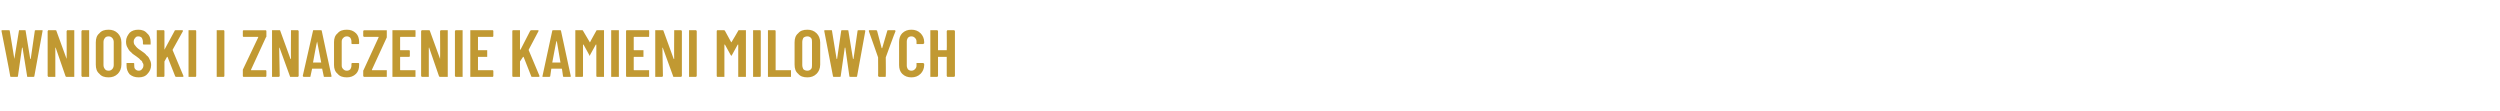 <?xml version="1.0" standalone="no"?><!DOCTYPE svg PUBLIC "-//W3C//DTD SVG 1.1//EN" "http://www.w3.org/Graphics/SVG/1.1/DTD/svg11.dtd"><svg xmlns="http://www.w3.org/2000/svg" version="1.1" width="488px" height="21.6px" viewBox="0 -2 488 21.6" style="top:-2px"><desc>Wnioski i znaczenie kamieni milowych</desc><defs/><g id="Polygon117184"><path d="m2.2 13c-.1 0-.2 0-.2-.1c.04-.04-1.7-8.8-1.7-8.8c0 0 0-.08 0-.1c0-.1 0-.1.1-.1c0 0 1.3 0 1.3 0c.1 0 .2 0 .2.1c0 0 .9 5.5.9 5.5c0 0 0 0 0 0c0 0 0 0 0 0c0 0 .9-5.5.9-5.5c0-.1 0-.1.1-.1c0 0 1.1 0 1.1 0c.1 0 .1 0 .1.1c0 0 .9 5.5.9 5.5c0 0 0 0 .1 0c0 0 0 0 0 0c0 0 .8-5.5.8-5.5c0-.1.1-.1.2-.1c0 0 1.2 0 1.2 0c.1 0 .2.1.1.2c0 0-1.6 8.8-1.6 8.8c0 .1-.1.1-.2.1c0 0-1.1 0-1.1 0c-.1 0-.1 0-.1-.1c0 0-.9-5.6-.9-5.6c0 0 0 0-.1 0c0 0 0 0 0 0c0 0-.8 5.6-.8 5.6c0 .1-.1.1-.2.1c.03 0-1.1 0-1.1 0c0 0 .01 0 0 0zm10.8-8.9c0-.1.1-.1.1-.2c0 0 .1 0 .1 0c0 0 1.2 0 1.2 0c0 0 .1 0 .1 0c0 .1 0 .1 0 .2c0 0 0 8.7 0 8.7c0 .1 0 .1 0 .2c0 0-.1 0-.1 0c0 0-1.4 0-1.4 0c-.1 0-.1 0-.2-.1c0 0-1.9-5.5-1.9-5.5c0-.1 0-.1 0-.1c-.1 0-.1 0-.1.1c0 0 0 5.4 0 5.4c0 .1 0 .1 0 .2c0 0-.1 0-.1 0c0 0-1.2 0-1.2 0c0 0-.1 0-.1 0c0-.1-.1-.1-.1-.2c0 0 0-8.7 0-8.7c0-.1.1-.1.1-.2c0 0 .1 0 .1 0c0 0 1.3 0 1.3 0c.1 0 .2 0 .2.1c0 0 2 5.5 2 5.5c0 0 0 0 0 0c0 0 0 0 0 0c.04-.01 0-5.4 0-5.4c0 0 .04-.04 0 0zm3.1 8.9c0 0-.1 0-.1 0c0-.1-.1-.1-.1-.2c0 0 0-8.7 0-8.7c0-.1.1-.1.1-.2c0 0 .1 0 .1 0c0 0 1.2 0 1.2 0c0 0 .1 0 .1 0c0 .1 0 .1 0 .2c0 0 0 8.7 0 8.7c0 .1 0 .1 0 .2c0 0-.1 0-.1 0c-.01 0-1.2 0-1.2 0c0 0-.01 0 0 0zm5.1.1c-.8 0-1.4-.2-1.8-.7c-.5-.4-.7-1-.7-1.8c0 0 0-4.3 0-4.3c0-.8.2-1.4.7-1.8c.4-.5 1-.7 1.8-.7c.7 0 1.3.2 1.8.7c.4.4.7 1 .7 1.8c0 0 0 4.3 0 4.3c0 .8-.3 1.4-.7 1.8c-.5.5-1.1.7-1.8.7c0 0 0 0 0 0zm0-1.3c.3 0 .5-.1.7-.3c.2-.2.3-.5.3-.8c0 0 0-4.5 0-4.5c0-.3-.1-.6-.3-.8c-.2-.2-.4-.3-.7-.3c-.3 0-.6.1-.7.3c-.2.2-.3.5-.3.8c0 0 0 4.5 0 4.5c0 .3.1.6.3.8c.1.2.4.3.7.3c0 0 0 0 0 0zm5.9 1.3c-.8 0-1.3-.2-1.8-.6c-.4-.5-.6-1-.6-1.7c0 0 0-.4 0-.4c0 0 0-.1 0-.1c0 0 .1 0 .1 0c0 0 1.2 0 1.2 0c0 0 .1 0 .1 0c0 0 .1.1.1.1c0 0 0 .3 0 .3c0 .3 0 .6.2.8c.2.2.4.3.7.3c.2 0 .5-.1.6-.3c.2-.2.3-.4.3-.8c0-.2-.1-.4-.2-.5c0-.2-.2-.4-.4-.5c-.1-.2-.4-.4-.8-.7c-.4-.3-.8-.5-1-.8c-.3-.2-.5-.5-.7-.9c-.2-.3-.3-.7-.3-1.2c0-.7.3-1.2.7-1.7c.4-.4 1-.6 1.7-.6c.7 0 1.3.2 1.7.7c.5.4.7 1 .7 1.7c0 0 0 .4 0 .4c0 0 0 0 0 .1c-.1 0-.1 0-.2 0c0 0-1.1 0-1.1 0c-.1 0-.1 0-.1 0c-.1-.1-.1-.1-.1-.1c0 0 0-.4 0-.4c0-.3-.1-.6-.2-.8c-.2-.2-.4-.3-.7-.3c-.3 0-.5.1-.6.3c-.2.2-.3.4-.3.7c0 .4.1.6.3.8c.2.3.5.6 1 .9c.6.4 1 .7 1.2 1c.3.2.5.5.6.8c.2.3.3.7.3 1.1c0 .7-.3 1.3-.7 1.7c-.4.5-1 .7-1.7.7c0 0 0 0 0 0zm3.6-.1c0 0-.1 0-.1 0c0-.1 0-.1 0-.2c0 0 0-8.7 0-8.7c0-.1 0-.1 0-.2c0 0 .1 0 .1 0c0 0 1.2 0 1.2 0c.1 0 .1 0 .1 0c.1.1.1.1.1.2c0 0 0 3.5 0 3.5c0 .1 0 .1 0 .1c0 0 0 0 0 0c0 0 2-3.7 2-3.7c0-.1.1-.1.2-.1c0 0 1.3 0 1.3 0c0 0 .1 0 .1.1c0 0 0 0 0 .1c0 0-2 3.6-2 3.6c0 .1 0 .1 0 .1c0 0 2.1 5 2.1 5c0 0 0 .1 0 .1c0 .1 0 .1-.1.1c0 0-1.3 0-1.3 0c-.1 0-.1 0-.2-.1c0 0-1.5-3.8-1.5-3.8c0 0 0 0 0 0c0 0-.1 0-.1 0c0 0-.5.9-.5.9c0 0 0 .1 0 .1c0 0 0 2.7 0 2.7c0 .1 0 .1-.1.2c0 0 0 0-.1 0c.01 0-1.2 0-1.2 0c0 0 .02 0 0 0zm6.2 0c0 0-.1 0-.1 0c0-.1 0-.1 0-.2c0 0 0-8.7 0-8.7c0-.1 0-.1 0-.2c0 0 .1 0 .1 0c0 0 1.2 0 1.2 0c.1 0 .1 0 .1 0c.1.1.1.1.1.2c0 0 0 8.7 0 8.7c0 .1 0 .1-.1.2c0 0 0 0-.1 0c.02 0-1.2 0-1.2 0c0 0 .02 0 0 0zm5.5 0c0 0 0 0-.1 0c0-.1 0-.1 0-.2c0 0 0-8.7 0-8.7c0-.1 0-.1 0-.2c.1 0 .1 0 .1 0c0 0 1.2 0 1.2 0c.1 0 .1 0 .1 0c.1.1.1.1.1.2c0 0 0 8.7 0 8.7c0 .1 0 .1-.1.2c0 0 0 0-.1 0c.03 0-1.2 0-1.2 0c0 0 .03 0 0 0zm5.2 0c-.1 0-.1 0-.1 0c-.1-.1-.1-.1-.1-.2c0 0 0-1 0-1c0-.1 0-.1 0-.2c0 0 3-6.3 3-6.3c0 0 0-.1 0-.1c0 0-.1 0-.1 0c0 0-2.7 0-2.7 0c-.1 0-.1 0-.1 0c-.1-.1-.1-.1-.1-.2c0 0 0-.9 0-.9c0-.1 0-.1.1-.2c0 0 0 0 .1 0c0 0 4.2 0 4.2 0c.1 0 .1 0 .1 0c.1.1.1.1.1.2c0 0 0 1 0 1c0 .1 0 .1-.1.2c0 0-2.9 6.3-2.9 6.3c0 0 0 .1 0 .1c0 0 .1 0 .1 0c0 0 2.7 0 2.7 0c.1 0 .1 0 .1 0c.1.1.1.1.1.2c0 0 0 .9 0 .9c0 .1 0 .1-.1.2c0 0 0 0-.1 0c.03 0-4.2 0-4.2 0c0 0-.03 0 0 0zm9.2-8.9c0-.1 0-.1 0-.2c0 0 .1 0 .1 0c0 0 1.2 0 1.2 0c0 0 .1 0 .1 0c0 .1.1.1.1.2c0 0 0 8.7 0 8.7c0 .1-.1.1-.1.2c0 0-.1 0-.1 0c0 0-1.4 0-1.4 0c-.1 0-.1 0-.1-.1c0 0-2-5.5-2-5.5c0-.1 0-.1 0-.1c0 0-.1 0-.1.1c0 0 .1 5.4.1 5.4c0 .1-.1.1-.1.2c0 0-.1 0-.1 0c0 0-1.2 0-1.2 0c0 0-.1 0-.1 0c0-.1 0-.1 0-.2c0 0 0-8.7 0-8.7c0-.1 0-.1 0-.2c0 0 .1 0 .1 0c0 0 1.4 0 1.4 0c0 0 .1 0 .1.1c0 0 2 5.5 2 5.5c0 0 0 0 0 0c0 0 .1 0 .1 0c-.04-.01 0-5.4 0-5.4c0 0-.04-.04 0 0zm6.5 8.9c-.1 0-.1 0-.1-.1c0 0-.3-1.4-.3-1.4c0-.1 0-.1 0-.1c0 0-1.9 0-1.9 0c-.1 0-.1 0-.1.1c0 0-.3 1.4-.3 1.4c0 .1 0 .1-.1.1c0 0-1.2 0-1.2 0c-.1 0-.2-.1-.2-.2c0 0 2-8.8 2-8.8c0-.1 0-.1.1-.1c0 0 1.4 0 1.4 0c.1 0 .2 0 .2.1c-.02.04 1.9 8.8 1.9 8.8c0 0 0 .08 0 .1c0 .1 0 .1-.1.1c-.04 0-1.3 0-1.3 0c0 0 .05 0 0 0zm-2.2-2.8c0 0 0 0 .1 0c0 0 1.4 0 1.4 0c.1 0 .1 0 .1 0c0 0-.8-4.1-.8-4.1c0-.1 0-.1 0-.1c0 0 0 0 0 .1c-.05-.03-.8 4.1-.8 4.1c0 0 .01-.02 0 0zm6.6 2.9c-.8 0-1.4-.2-1.8-.7c-.5-.4-.7-1-.7-1.7c0 0 0-4.5 0-4.5c0-.7.2-1.3.7-1.7c.4-.5 1-.7 1.8-.7c.7 0 1.3.2 1.8.7c.4.4.6 1 .6 1.7c0 0 0 .2 0 .2c0 0 0 .1 0 .1c0 0-.1.1-.1.1c0 0-1.2 0-1.2 0c-.1 0-.2 0-.2-.2c0 0 0-.3 0-.3c0-.3-.1-.5-.2-.7c-.2-.2-.4-.3-.7-.3c-.3 0-.5.1-.7.3c-.2.2-.3.4-.3.7c0 0 0 4.7 0 4.7c0 .3.1.5.3.7c.2.2.4.3.7.3c.3 0 .5-.1.7-.3c.1-.2.2-.4.2-.7c0 0 0-.3 0-.3c0-.1 0-.1.1-.2c0 0 0 0 .1 0c0 0 1.2 0 1.2 0c0 0 .1.1.1.1c0 0 0 .1 0 .1c0 0 0 .2 0 .2c0 .7-.2 1.3-.6 1.7c-.5.5-1.1.7-1.8.7c0 0 0 0 0 0zm3.4-.1c0 0-.1 0-.1 0c0-.1-.1-.1-.1-.2c0 0 0-1 0-1c0-.1.1-.1.1-.2c0 0 2.9-6.3 2.9-6.3c0 0 0-.1 0-.1c0 0 0 0 0 0c0 0-2.8 0-2.8 0c0 0-.1 0-.1 0c0-.1-.1-.1-.1-.2c0 0 0-.9 0-.9c0-.1.1-.1.1-.2c0 0 .1 0 .1 0c0 0 4.3 0 4.3 0c0 0 0 0 .1 0c0 .1 0 .1 0 .2c0 0 0 1 0 1c0 .1 0 .1 0 .2c0 0-2.9 6.3-2.9 6.3c0 0 0 .1 0 .1c0 0 0 0 0 0c0 0 2.8 0 2.8 0c0 0 0 0 .1 0c0 .1 0 .1 0 .2c0 0 0 .9 0 .9c0 .1 0 .1 0 .2c-.1 0-.1 0-.1 0c-.04 0-4.3 0-4.3 0c0 0 0 0 0 0zm10-8c0 .1 0 .1 0 .2c0 0-.1 0-.1 0c0 0-2.8 0-2.8 0c-.1 0-.1 0-.1.1c0 0 0 2.4 0 2.4c0 .1 0 .1.1.1c0 0 1.6 0 1.6 0c.1 0 .1 0 .1 0c.1.1.1.1.1.1c0 0 0 1 0 1c0 .1 0 .1-.1.2c0 0 0 0-.1 0c0 0-1.6 0-1.6 0c-.1 0-.1 0-.1.1c0 0 0 2.4 0 2.4c0 .1 0 .1.1.1c0 0 2.8 0 2.8 0c0 0 .1 0 .1 0c0 .1 0 .1 0 .2c0 0 0 .9 0 .9c0 .1 0 .1 0 .2c0 0-.1 0-.1 0c0 0-4.2 0-4.2 0c-.1 0-.1 0-.2 0c0-.1 0-.1 0-.2c0 0 0-8.7 0-8.7c0-.1 0-.1 0-.2c.1 0 .1 0 .2 0c0 0 4.2 0 4.2 0c0 0 .1 0 .1 0c0 .1 0 .1 0 .2c.03-.04 0 .9 0 .9c0 0 .03.04 0 0zm4.8-.9c0-.1.1-.1.1-.2c0 0 .1 0 .1 0c0 0 1.2 0 1.2 0c0 0 .1 0 .1 0c0 .1 0 .1 0 .2c0 0 0 8.7 0 8.7c0 .1 0 .1 0 .2c0 0-.1 0-.1 0c0 0-1.4 0-1.4 0c-.1 0-.1 0-.2-.1c0 0-1.9-5.5-1.9-5.5c0-.1 0-.1 0-.1c-.1 0-.1 0-.1.1c0 0 0 5.4 0 5.4c0 .1 0 .1 0 .2c0 0-.1 0-.1 0c0 0-1.2 0-1.2 0c0 0-.1 0-.1 0c0-.1-.1-.1-.1-.2c0 0 0-8.7 0-8.7c0-.1.1-.1.1-.2c0 0 .1 0 .1 0c0 0 1.3 0 1.3 0c.1 0 .2 0 .2.1c0 0 2 5.5 2 5.5c0 0 0 0 0 0c0 0 0 0 0 0c.04-.01 0-5.4 0-5.4c0 0 .04-.04 0 0zm3.1 8.9c0 0-.1 0-.1 0c0-.1-.1-.1-.1-.2c0 0 0-8.7 0-8.7c0-.1.1-.1.1-.2c0 0 .1 0 .1 0c0 0 1.2 0 1.2 0c0 0 .1 0 .1 0c0 .1 0 .1 0 .2c0 0 0 8.7 0 8.7c0 .1 0 .1 0 .2c0 0-.1 0-.1 0c-.01 0-1.2 0-1.2 0c0 0 0 0 0 0zm7.3-8c0 .1 0 .1-.1.2c0 0 0 0-.1 0c0 0-2.8 0-2.8 0c0 0 0 0 0 .1c0 0 0 2.4 0 2.4c0 .1 0 .1 0 .1c0 0 1.7 0 1.7 0c0 0 .1 0 .1 0c0 .1 0 .1 0 .1c0 0 0 1 0 1c0 .1 0 .1 0 .2c0 0-.1 0-.1 0c0 0-1.7 0-1.7 0c0 0 0 0 0 .1c0 0 0 2.4 0 2.4c0 .1 0 .1 0 .1c0 0 2.8 0 2.8 0c.1 0 .1 0 .1 0c.1.1.1.1.1.2c0 0 0 .9 0 .9c0 .1 0 .1-.1.2c0 0 0 0-.1 0c0 0-4.2 0-4.2 0c0 0-.1 0-.1 0c0-.1 0-.1 0-.2c0 0 0-8.7 0-8.7c0-.1 0-.1 0-.2c0 0 .1 0 .1 0c0 0 4.2 0 4.2 0c.1 0 .1 0 .1 0c.1.1.1.1.1.2c-.01-.04 0 .9 0 .9c0 0-.01.04 0 0zm3.9 8c-.1 0-.1 0-.1 0c-.1-.1-.1-.1-.1-.2c0 0 0-8.7 0-8.7c0-.1 0-.1.1-.2c0 0 0 0 .1 0c0 0 1.2 0 1.2 0c0 0 0 0 .1 0c0 .1 0 .1 0 .2c0 0 0 3.5 0 3.5c0 .1 0 .1 0 .1c.1 0 .1 0 .1 0c0 0 1.9-3.7 1.9-3.7c.1-.1.2-.1.2-.1c0 0 1.3 0 1.3 0c.1 0 .1 0 .1.1c.1 0 .1 0 0 .1c0 0-1.9 3.6-1.9 3.6c0 .1 0 .1 0 .1c0 0 2.1 5 2.1 5c0 0 0 .1 0 .1c0 .1-.1.1-.1.1c0 0-1.3 0-1.3 0c-.1 0-.2 0-.2-.1c0 0-1.5-3.8-1.5-3.8c-.1 0-.1 0-.1 0c0 0 0 0 0 0c0 0-.6.9-.6.9c0 0 0 .1 0 .1c0 0 0 2.7 0 2.7c0 .1 0 .1 0 .2c-.1 0-.1 0-.1 0c-.04 0-1.2 0-1.2 0c0 0-.04 0 0 0zm9.9 0c-.1 0-.2 0-.2-.1c0 0-.2-1.4-.2-1.4c0-.1-.1-.1-.1-.1c0 0-1.9 0-1.9 0c-.1 0-.1 0-.1.1c0 0-.2 1.4-.2 1.4c-.1.1-.1.1-.2.1c0 0-1.2 0-1.2 0c-.1 0-.2-.1-.1-.2c0 0 1.9-8.8 1.9-8.8c0-.1.1-.1.2-.1c0 0 1.3 0 1.3 0c.1 0 .2 0 .2.1c0 .04 1.9 8.8 1.9 8.8c0 0 .02.08 0 .1c0 .1 0 .1-.1.1c-.02 0-1.2 0-1.2 0c0 0-.03 0 0 0zm-2.3-2.8c0 0 0 0 .1 0c0 0 1.4 0 1.4 0c.1 0 .1 0 .1 0c0 0-.7-4.1-.7-4.1c-.1-.1-.1-.1-.1-.1c0 0 0 0 0 .1c-.03-.03-.8 4.1-.8 4.1c0 0 .03-.02 0 0zm8.6-6.2c0-.1.1-.1.2-.1c0 0 1.2 0 1.2 0c0 0 .1 0 .1 0c0 .1 0 .1 0 .2c0 0 0 8.7 0 8.7c0 .1 0 .1 0 .2c0 0-.1 0-.1 0c0 0-1.2 0-1.2 0c-.1 0-.1 0-.1 0c-.1-.1-.1-.1-.1-.2c0 0 0-6.1 0-6.1c0 0 0 0 0 0c0 0 0 0-.1 0c0 0-1.1 2-1.1 2c0 .1-.1.2-.1.2c0 0-.1-.1-.1-.2c0 0-1.1-2-1.1-2c-.1 0-.1 0-.1 0c0 0 0 0 0 0c0 0 0 6.1 0 6.1c0 .1 0 .1-.1.2c0 0 0 0-.1 0c0 0-1.2 0-1.2 0c0 0-.1 0-.1 0c0-.1 0-.1 0-.2c0 0 0-8.7 0-8.7c0-.1 0-.1 0-.2c0 0 .1 0 .1 0c0 0 1.2 0 1.2 0c.1 0 .2 0 .2.1c0 0 1.3 2.2 1.3 2.2c0 .1 0 .1.1 0c-.05.03 1.2-2.2 1.2-2.2c0 0-.01 0 0 0zm3.1 9c-.1 0-.1 0-.2 0c0-.1 0-.1 0-.2c0 0 0-8.7 0-8.7c0-.1 0-.1 0-.2c.1 0 .1 0 .2 0c0 0 1.2 0 1.2 0c0 0 0 0 .1 0c0 .1 0 .1 0 .2c0 0 0 8.7 0 8.7c0 .1 0 .1 0 .2c-.1 0-.1 0-.1 0c-.05 0-1.2 0-1.2 0c0 0-.04 0 0 0zm7.2-8c0 .1 0 .1 0 .2c0 0-.1 0-.1 0c0 0-2.8 0-2.8 0c-.1 0-.1 0-.1.1c0 0 0 2.4 0 2.4c0 .1 0 .1.1.1c0 0 1.6 0 1.6 0c.1 0 .1 0 .2 0c0 .1 0 .1 0 .1c0 0 0 1 0 1c0 .1 0 .1 0 .2c-.1 0-.1 0-.2 0c0 0-1.6 0-1.6 0c-.1 0-.1 0-.1.1c0 0 0 2.4 0 2.4c0 .1 0 .1.1.1c0 0 2.8 0 2.8 0c0 0 .1 0 .1 0c0 .1 0 .1 0 .2c0 0 0 .9 0 .9c0 .1 0 .1 0 .2c0 0-.1 0-.1 0c0 0-4.2 0-4.2 0c-.1 0-.1 0-.1 0c-.1-.1-.1-.1-.1-.2c0 0 0-8.7 0-8.7c0-.1 0-.1.1-.2c0 0 0 0 .1 0c0 0 4.2 0 4.2 0c0 0 .1 0 .1 0c0 .1 0 .1 0 .2c.05-.04 0 .9 0 .9c0 0 .05.04 0 0zm4.9-.9c0-.1 0-.1 0-.2c0 0 .1 0 .1 0c0 0 1.2 0 1.2 0c0 0 .1 0 .1 0c0 .1.1.1.1.2c0 0 0 8.7 0 8.7c0 .1-.1.1-.1.2c0 0-.1 0-.1 0c0 0-1.4 0-1.4 0c-.1 0-.1 0-.1-.1c0 0-2-5.5-2-5.5c0-.1 0-.1 0-.1c0 0-.1 0-.1.1c0 0 .1 5.4.1 5.4c0 .1-.1.1-.1.2c0 0-.1 0-.1 0c0 0-1.2 0-1.2 0c0 0-.1 0-.1 0c0-.1 0-.1 0-.2c0 0 0-8.7 0-8.7c0-.1 0-.1 0-.2c0 0 .1 0 .1 0c0 0 1.4 0 1.4 0c0 0 .1 0 .1.1c0 0 2 5.5 2 5.5c0 0 0 0 0 0c0 0 .1 0 .1 0c-.04-.01 0-5.4 0-5.4c0 0-.04-.04 0 0zm3 8.9c0 0-.1 0-.1 0c0-.1 0-.1 0-.2c0 0 0-8.7 0-8.7c0-.1 0-.1 0-.2c0 0 .1 0 .1 0c0 0 1.2 0 1.2 0c.1 0 .1 0 .1 0c0 .1.1.1.1.2c0 0 0 8.7 0 8.7c0 .1-.1.1-.1.2c0 0 0 0-.1 0c.01 0-1.2 0-1.2 0c0 0 .01 0 0 0zm9.5-9c0-.1.1-.1.1-.1c0 0 1.2 0 1.2 0c.1 0 .1 0 .2 0c0 .1 0 .1 0 .2c0 0 0 8.7 0 8.7c0 .1 0 .1 0 .2c-.1 0-.1 0-.2 0c0 0-1.2 0-1.2 0c0 0 0 0-.1 0c0-.1 0-.1 0-.2c0 0 0-6.1 0-6.1c0 0 0 0 0 0c-.1 0-.1 0-.1 0c0 0-1.1 2-1.1 2c-.1.1-.1.2-.1.2c-.1 0-.1-.1-.2-.2c0 0-1.1-2-1.1-2c0 0 0 0 0 0c-.1 0-.1 0-.1 0c0 0 0 6.1 0 6.1c0 .1 0 .1 0 .2c0 0-.1 0-.1 0c0 0-1.2 0-1.2 0c-.1 0-.1 0-.1 0c-.1-.1-.1-.1-.1-.2c0 0 0-8.7 0-8.7c0-.1 0-.1.1-.2c0 0 0 0 .1 0c0 0 1.2 0 1.2 0c.1 0 .1 0 .2.1c0 0 1.2 2.2 1.2 2.2c.1.1.1.1.1 0c.02.03 1.3-2.2 1.3-2.2c0 0-.05 0 0 0zm3 9c0 0-.1 0-.1 0c0-.1 0-.1 0-.2c0 0 0-8.7 0-8.7c0-.1 0-.1 0-.2c0 0 .1 0 .1 0c0 0 1.2 0 1.2 0c.1 0 .1 0 .1 0c.1.1.1.1.1.2c0 0 0 8.7 0 8.7c0 .1 0 .1-.1.2c0 0 0 0-.1 0c.01 0-1.2 0-1.2 0c0 0 .02 0 0 0zm2.9 0c0 0 0 0-.1 0c0-.1 0-.1 0-.2c0 0 0-8.7 0-8.7c0-.1 0-.1 0-.2c.1 0 .1 0 .1 0c0 0 1.2 0 1.2 0c.1 0 .1 0 .1 0c.1.1.1.1.1.2c0 0 0 7.5 0 7.5c0 .1 0 .1 0 .1c0 0 2.9 0 2.9 0c0 0 0 0 .1 0c0 .1 0 .1 0 .2c0 0 0 .9 0 .9c0 .1 0 .1 0 .2c-.1 0-.1 0-.1 0c-.04 0-4.3 0-4.3 0c0 0 .03 0 0 0zm7.6.1c-.8 0-1.4-.2-1.8-.7c-.5-.4-.7-1-.7-1.8c0 0 0-4.3 0-4.3c0-.8.2-1.4.7-1.8c.4-.5 1-.7 1.8-.7c.7 0 1.3.2 1.8.7c.4.4.7 1 .7 1.8c0 0 0 4.3 0 4.3c0 .8-.3 1.4-.7 1.8c-.5.5-1.1.7-1.8.7c0 0 0 0 0 0zm0-1.3c.3 0 .5-.1.7-.3c.2-.2.2-.5.2-.8c0 0 0-4.5 0-4.5c0-.3 0-.6-.2-.8c-.2-.2-.4-.3-.7-.3c-.3 0-.6.1-.8.3c-.1.2-.2.5-.2.8c0 0 0 4.5 0 4.5c0 .3.1.6.2.8c.2.2.5.3.8.3c0 0 0 0 0 0zm5.2 1.2c-.1 0-.2 0-.2-.1c.01-.04-1.7-8.8-1.7-8.8c0 0-.03-.08 0-.1c0-.1 0-.1.1-.1c0 0 1.3 0 1.3 0c.1 0 .1 0 .1.1c0 0 .9 5.5.9 5.5c.1 0 .1 0 .1 0c0 0 0 0 0 0c0 0 .8-5.5.8-5.5c0-.1.1-.1.2-.1c0 0 1 0 1 0c.2 0 .2 0 .2.1c0 0 .9 5.5.9 5.5c0 0 0 0 0 0c.1 0 .1 0 .1 0c0 0 .8-5.5.8-5.5c0-.1.1-.1.2-.1c0 0 1.2 0 1.2 0c.1 0 .1.1.1.2c0 0-1.6 8.8-1.6 8.8c0 .1-.1.1-.2.1c0 0-1.1 0-1.1 0c-.1 0-.2 0-.2-.1c0 0-.8-5.6-.8-5.6c-.1 0-.1 0-.1 0c0 0 0 0 0 0c0 0-.8 5.6-.8 5.6c0 .1-.1.1-.2.1c0 0-1.1 0-1.1 0c0 0-.02 0 0 0zm8.8 0c-.1 0-.1 0-.1-.1c-.1 0-.1 0-.1-.1c.03.03 0-3.5 0-3.5l0-.1c0 0-1.79-5.12-1.8-5.1c0 0 0-.1 0-.1c0-.1 0-.1.1-.1c0 0 1.3 0 1.3 0c.1 0 .1 0 .2.1c0 0 .9 3.4.9 3.4c.1 0 .1 0 .1 0c0 0 0 0 0 0c0 0 1-3.4 1-3.4c0-.1.1-.1.2-.1c0 0 1.2 0 1.2 0c.1 0 .1 0 .1 0c.1.1.1.1.1.2c-.04-.02-1.9 5.1-1.9 5.1l0 .1c0 0 .04 3.53 0 3.5c0 .1 0 .1 0 .1c0 .1-.1.1-.1.1c-.02-.01-1.2 0-1.2 0c0 0-.02-.01 0 0zm6.3.1c-.7 0-1.3-.2-1.8-.7c-.4-.4-.6-1-.6-1.7c0 0 0-4.5 0-4.5c0-.7.2-1.3.6-1.7c.5-.5 1.1-.7 1.8-.7c.7 0 1.3.2 1.8.7c.4.4.7 1 .7 1.7c0 0 0 .2 0 .2c0 0 0 .1-.1.1c0 0 0 .1-.1.1c0 0-1.2 0-1.2 0c-.1 0-.1 0-.1-.2c0 0 0-.3 0-.3c0-.3-.1-.5-.3-.7c-.2-.2-.4-.3-.7-.3c-.3 0-.5.1-.7.3c-.1.2-.2.4-.2.7c0 0 0 4.7 0 4.7c0 .3.1.5.2.7c.2.2.4.3.7.3c.3 0 .5-.1.7-.3c.2-.2.3-.4.3-.7c0 0 0-.3 0-.3c0-.1 0-.1 0-.2c0 0 .1 0 .1 0c0 0 1.2 0 1.2 0c.1 0 .1.1.1.1c.1 0 .1.1.1.1c0 0 0 .2 0 .2c0 .7-.3 1.3-.7 1.7c-.5.5-1.1.7-1.8.7c0 0 0 0 0 0zm6.9-9c0-.1.1-.1.1-.2c0 0 .1 0 .1 0c0 0 1.2 0 1.2 0c0 0 .1 0 .1 0c0 .1.1.1.1.2c0 0 0 8.7 0 8.7c0 .1-.1.1-.1.2c0 0-.1 0-.1 0c0 0-1.2 0-1.2 0c0 0-.1 0-.1 0c0-.1-.1-.1-.1-.2c0 0 0-3.6 0-3.6c0-.1 0-.1 0-.1c0 0-1.7 0-1.7 0c0 0 0 0 0 .1c0 0 0 3.6 0 3.6c0 .1-.1.1-.1.2c0 0 0 0-.1 0c0 0-1.2 0-1.2 0c0 0-.1 0-.1 0c0-.1 0-.1 0-.2c0 0 0-8.7 0-8.7c0-.1 0-.1 0-.2c0 0 .1 0 .1 0c0 0 1.2 0 1.2 0c.1 0 .1 0 .1 0c0 .1.1.1.1.2c0 0 0 3.6 0 3.6c0 .1 0 .1 0 .1c0 0 1.7 0 1.7 0c0 0 0 0 0-.1c.04.02 0-3.6 0-3.6c0 0 .04-.04 0 0z" stroke="none" fill="#c19932"/></g></svg>